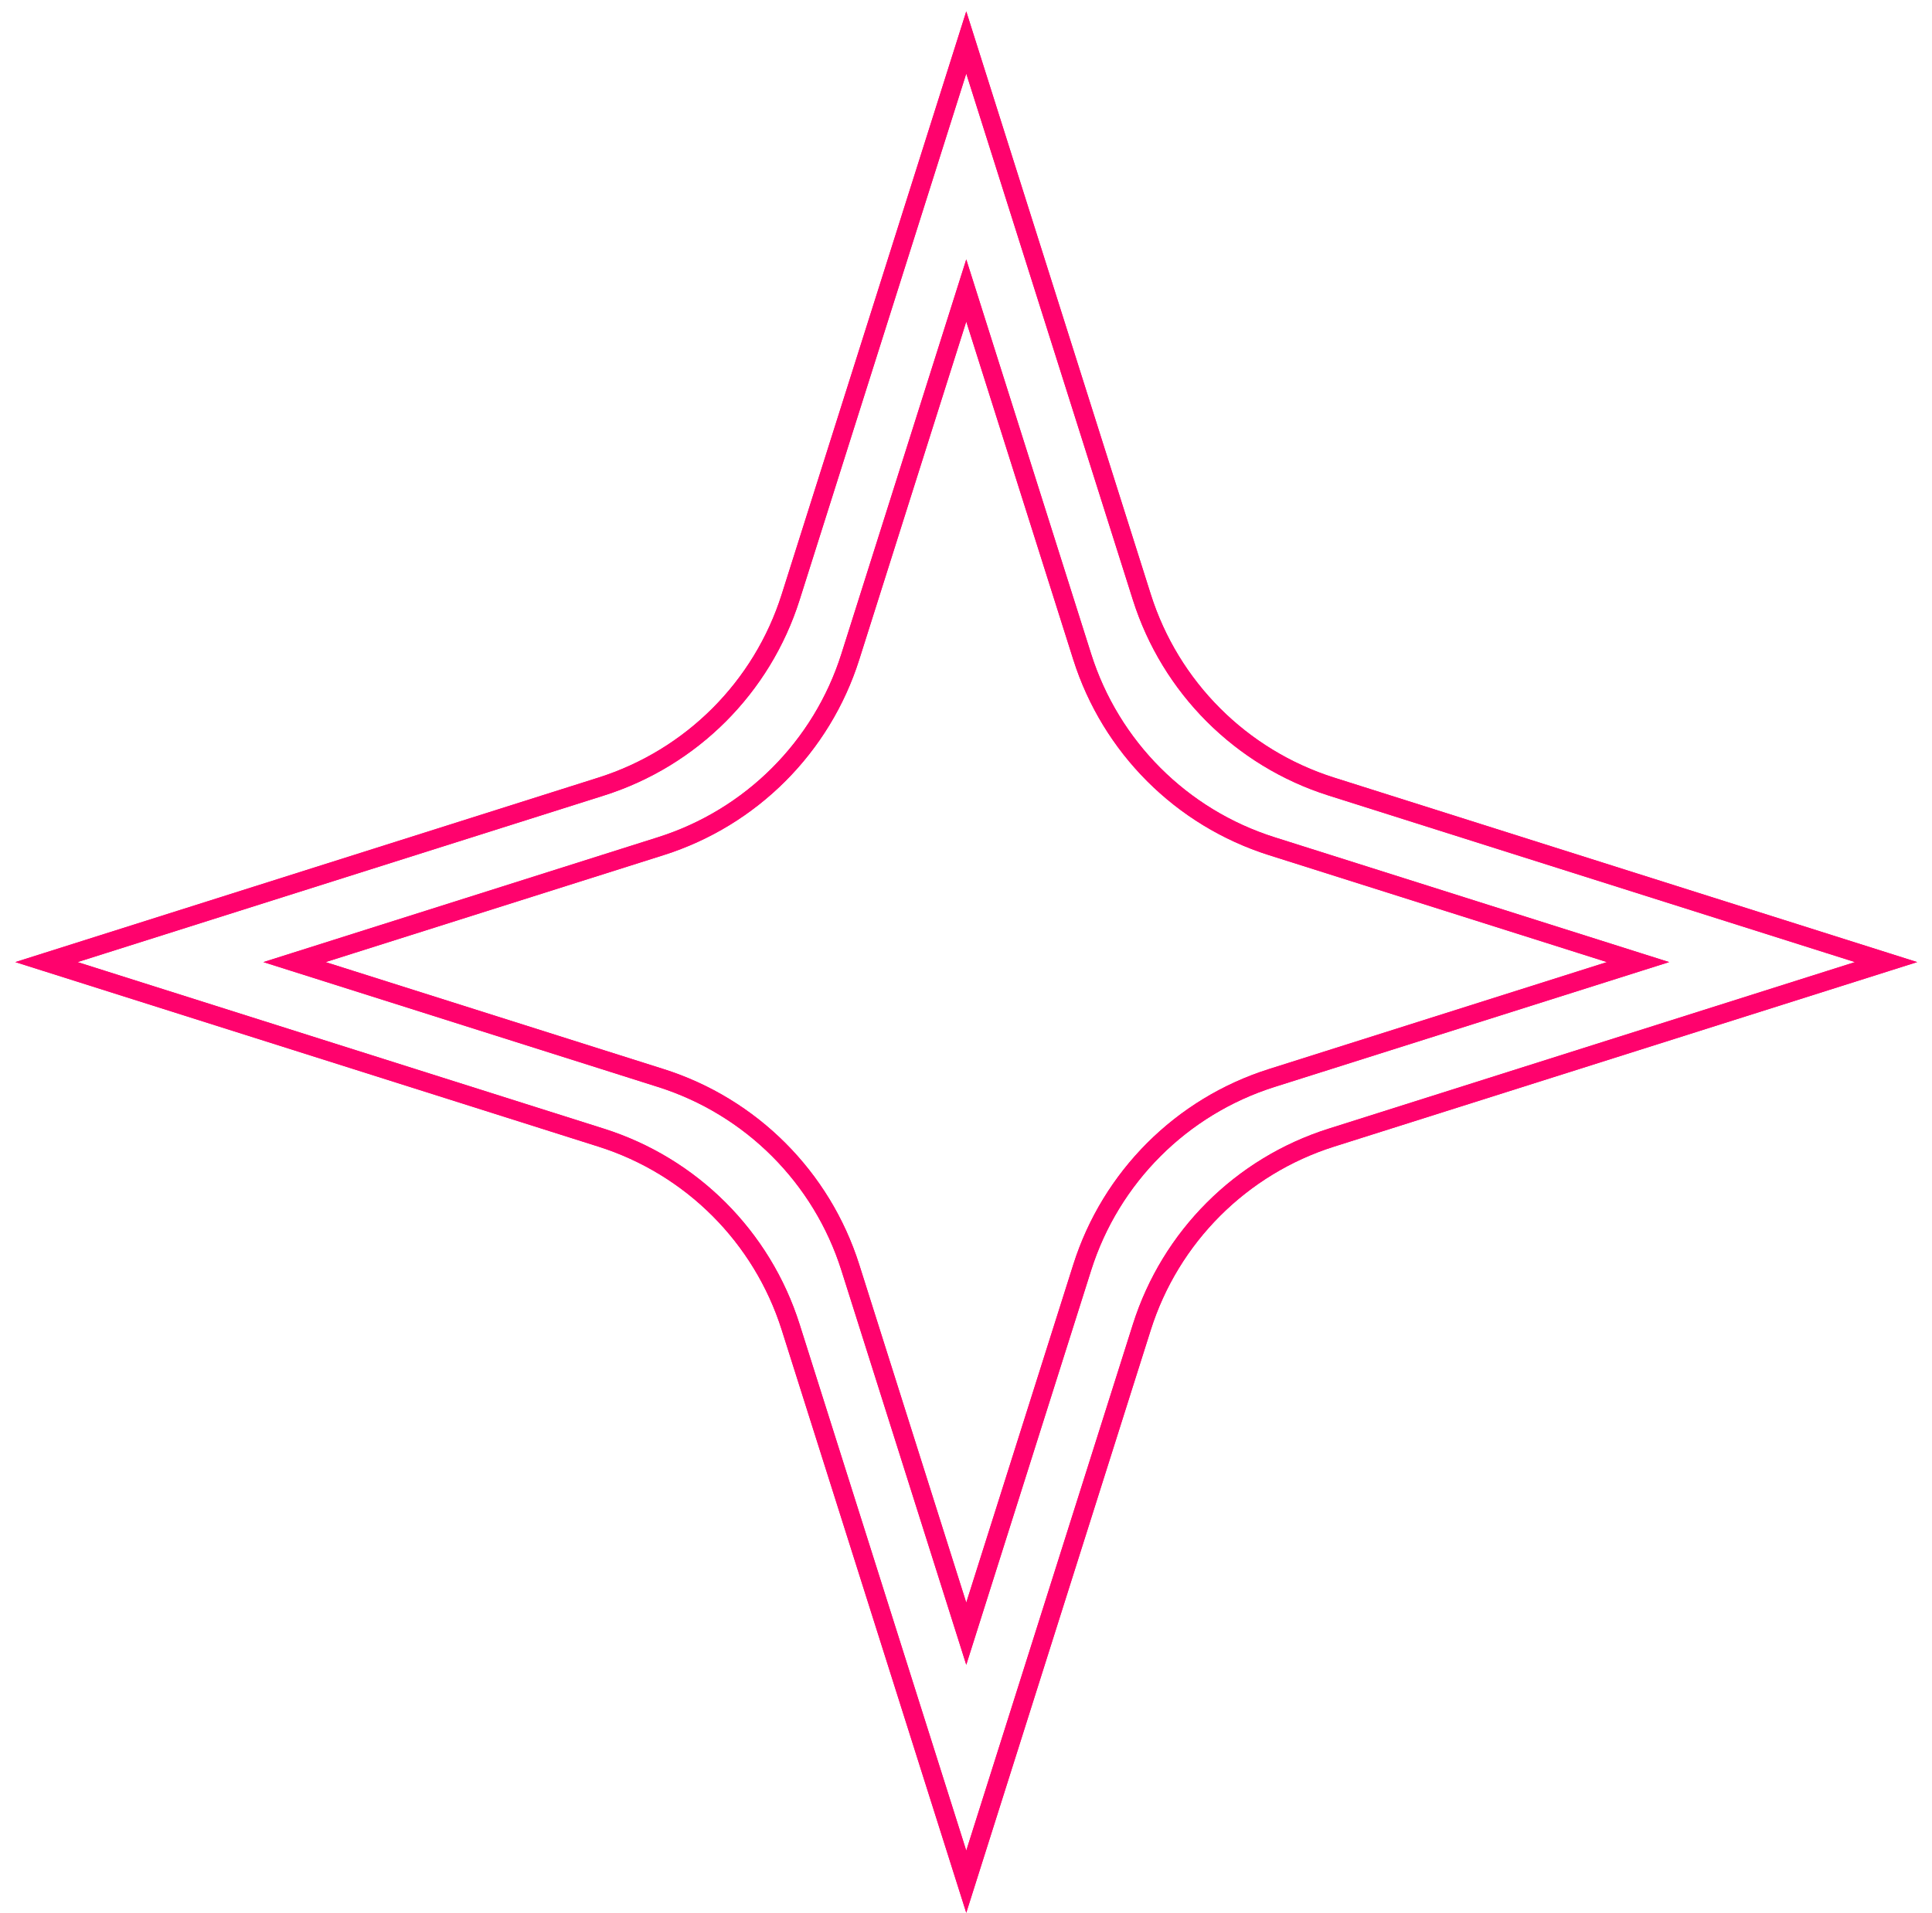 <svg xmlns="http://www.w3.org/2000/svg" width="103" height="102" viewBox="0 0 103 102" fill="none"><path d="M45.332 35.022L51.514 15.491L57.696 35.022C59.218 39.832 62.986 43.6 67.796 45.122L87.328 51.304L67.796 57.486C62.986 59.008 59.218 62.776 57.696 67.586L51.514 87.118L45.332 67.586C43.809 62.776 40.041 59.008 35.231 57.486L15.7 51.304L35.231 45.122C40.041 43.6 43.809 39.832 45.332 35.022Z" stroke="#FF026D"></path><path d="M45.332 35.022L51.514 15.491L57.696 35.022C59.218 39.832 62.986 43.6 67.796 45.122L87.328 51.304L67.796 57.486C62.986 59.008 59.218 62.776 57.696 67.586L51.514 87.118L45.332 67.586C43.809 62.776 40.041 59.008 35.231 57.486L15.7 51.304L35.231 45.122C40.041 43.6 43.809 39.832 45.332 35.022Z" stroke="#FF026D"></path><path d="M42.152 31.843L51.514 2.266L60.875 31.843C62.398 36.653 66.166 40.42 70.975 41.943L100.552 51.304L70.975 60.666C66.166 62.188 62.398 65.956 60.875 70.766L51.514 100.343L42.152 70.766C40.63 65.956 36.862 62.188 32.052 60.666L2.475 51.304L32.052 41.943C36.862 40.42 40.63 36.653 42.152 31.843Z" stroke="#FF026D"></path><path d="M42.152 31.843L51.514 2.266L60.875 31.843C62.398 36.653 66.166 40.42 70.975 41.943L100.552 51.304L70.975 60.666C66.166 62.188 62.398 65.956 60.875 70.766L51.514 100.343L42.152 70.766C40.63 65.956 36.862 62.188 32.052 60.666L2.475 51.304L32.052 41.943C36.862 40.42 40.63 36.653 42.152 31.843Z" stroke="#FF026D"></path></svg>